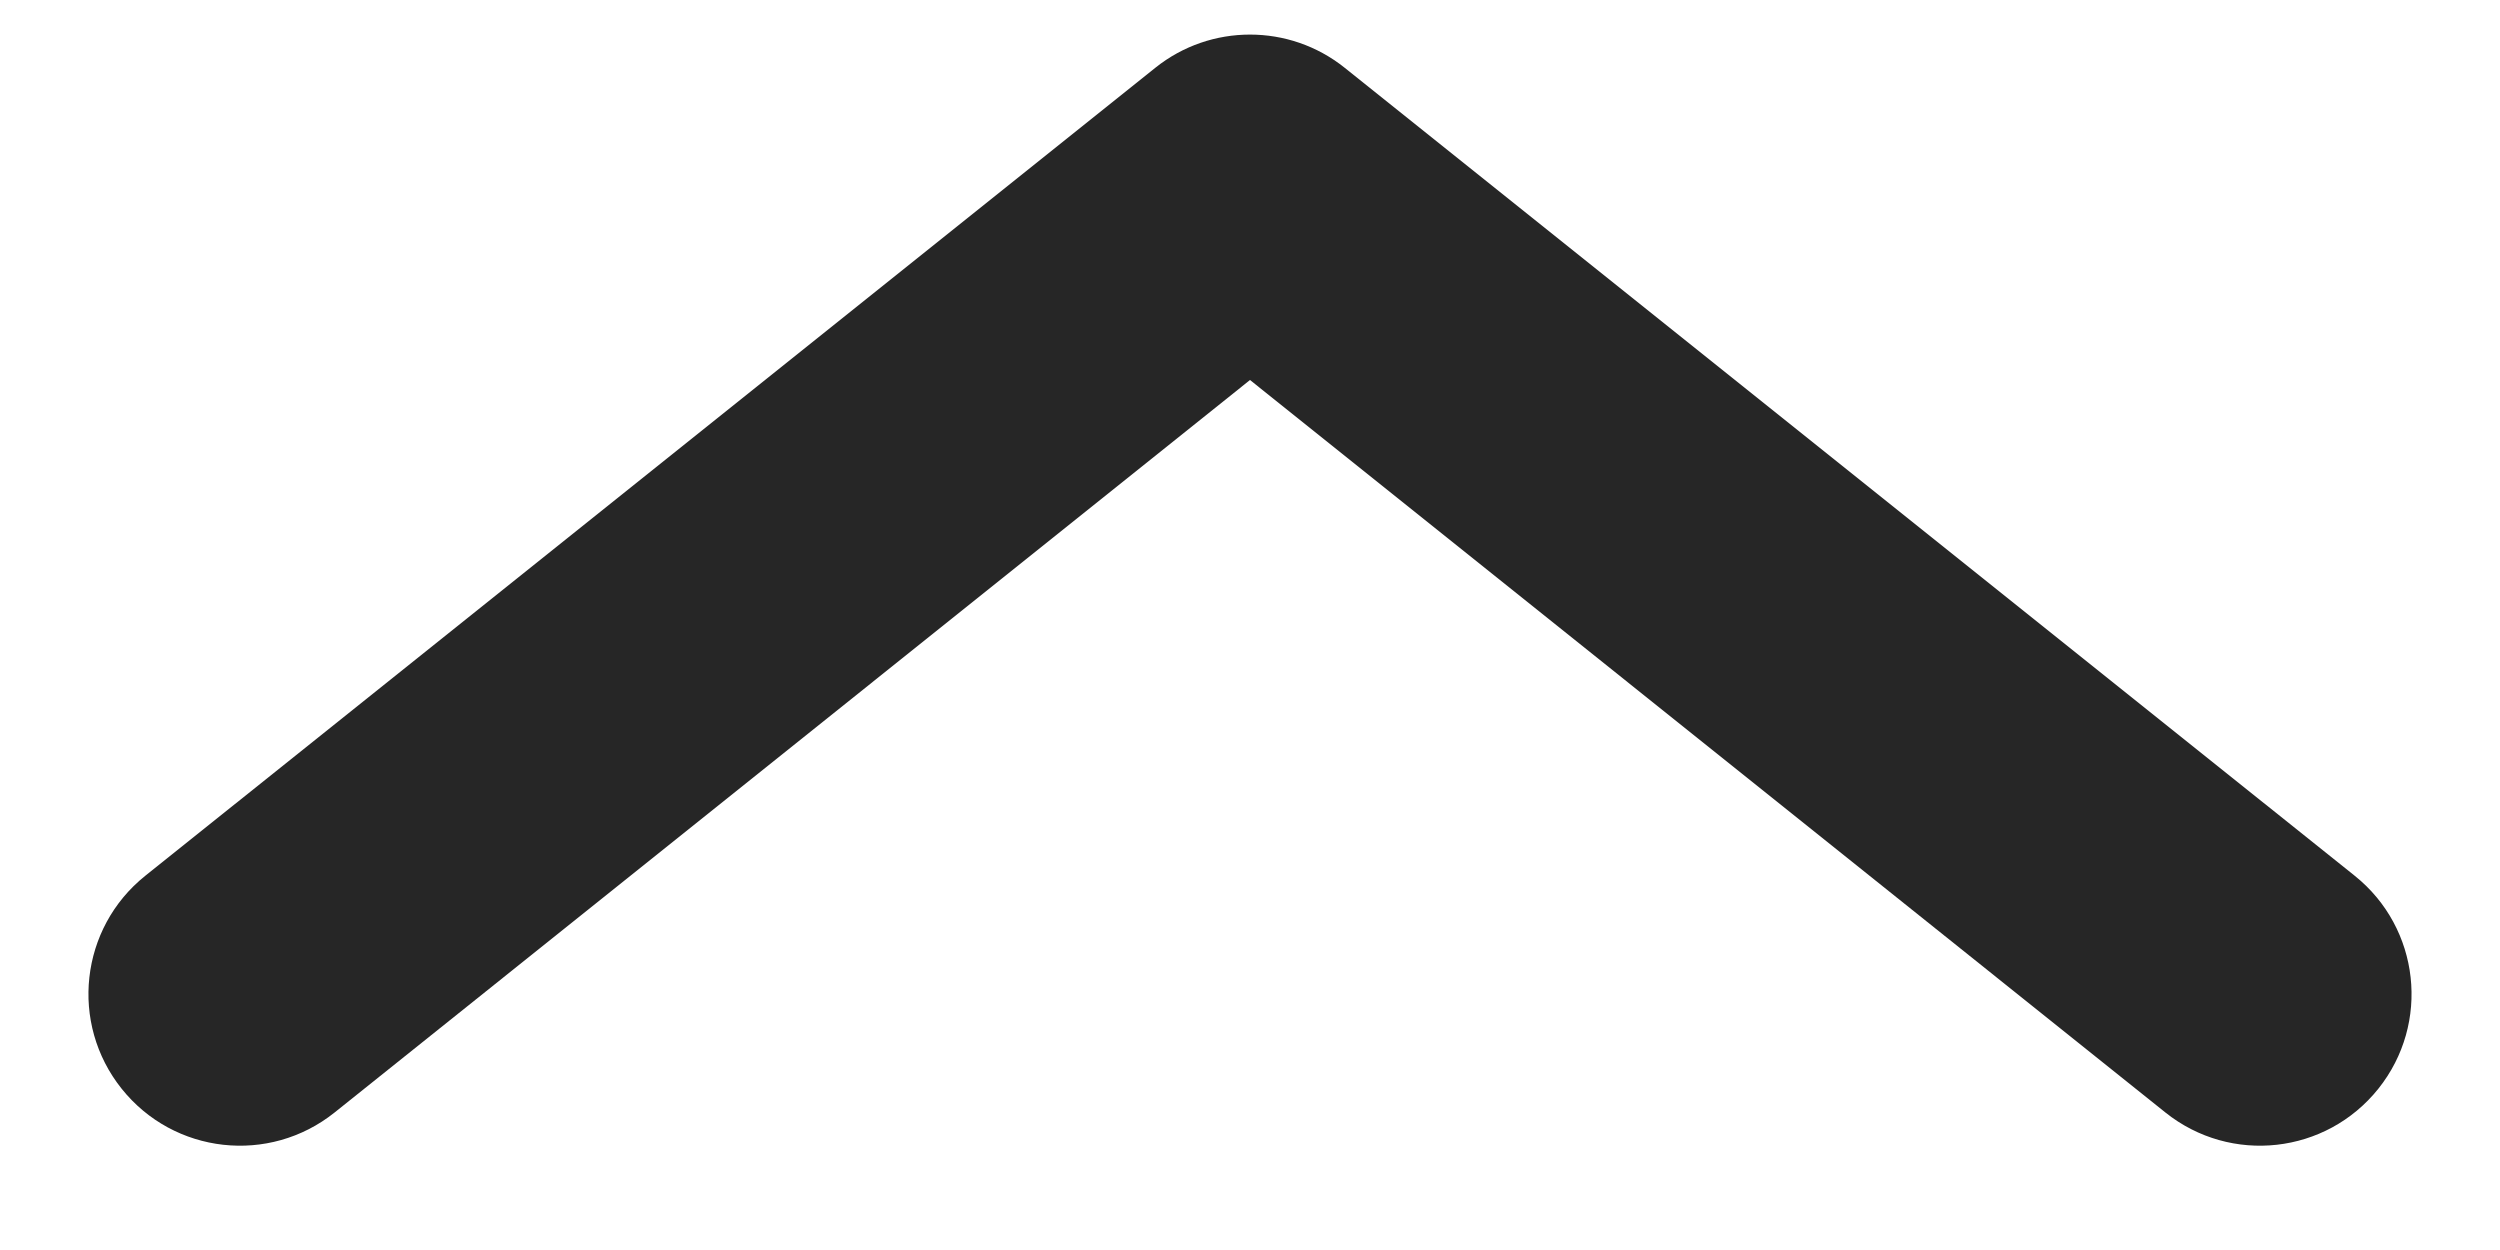 <svg xmlns="http://www.w3.org/2000/svg" width="12" height="6" viewBox="0 0 12 6" fill="none">
  <path fill-rule="evenodd" clip-rule="evenodd" d="M11.416 5.226C11.165 5.54 10.708 5.591 10.394 5.34L6 1.824L1.606 5.34C1.292 5.591 0.835 5.54 0.584 5.226C0.333 4.912 0.384 4.455 0.697 4.204L5.546 0.325C5.811 0.113 6.189 0.113 6.454 0.325L11.303 4.204C11.616 4.455 11.667 4.912 11.416 5.226Z" fill="#262626"/>
</svg>